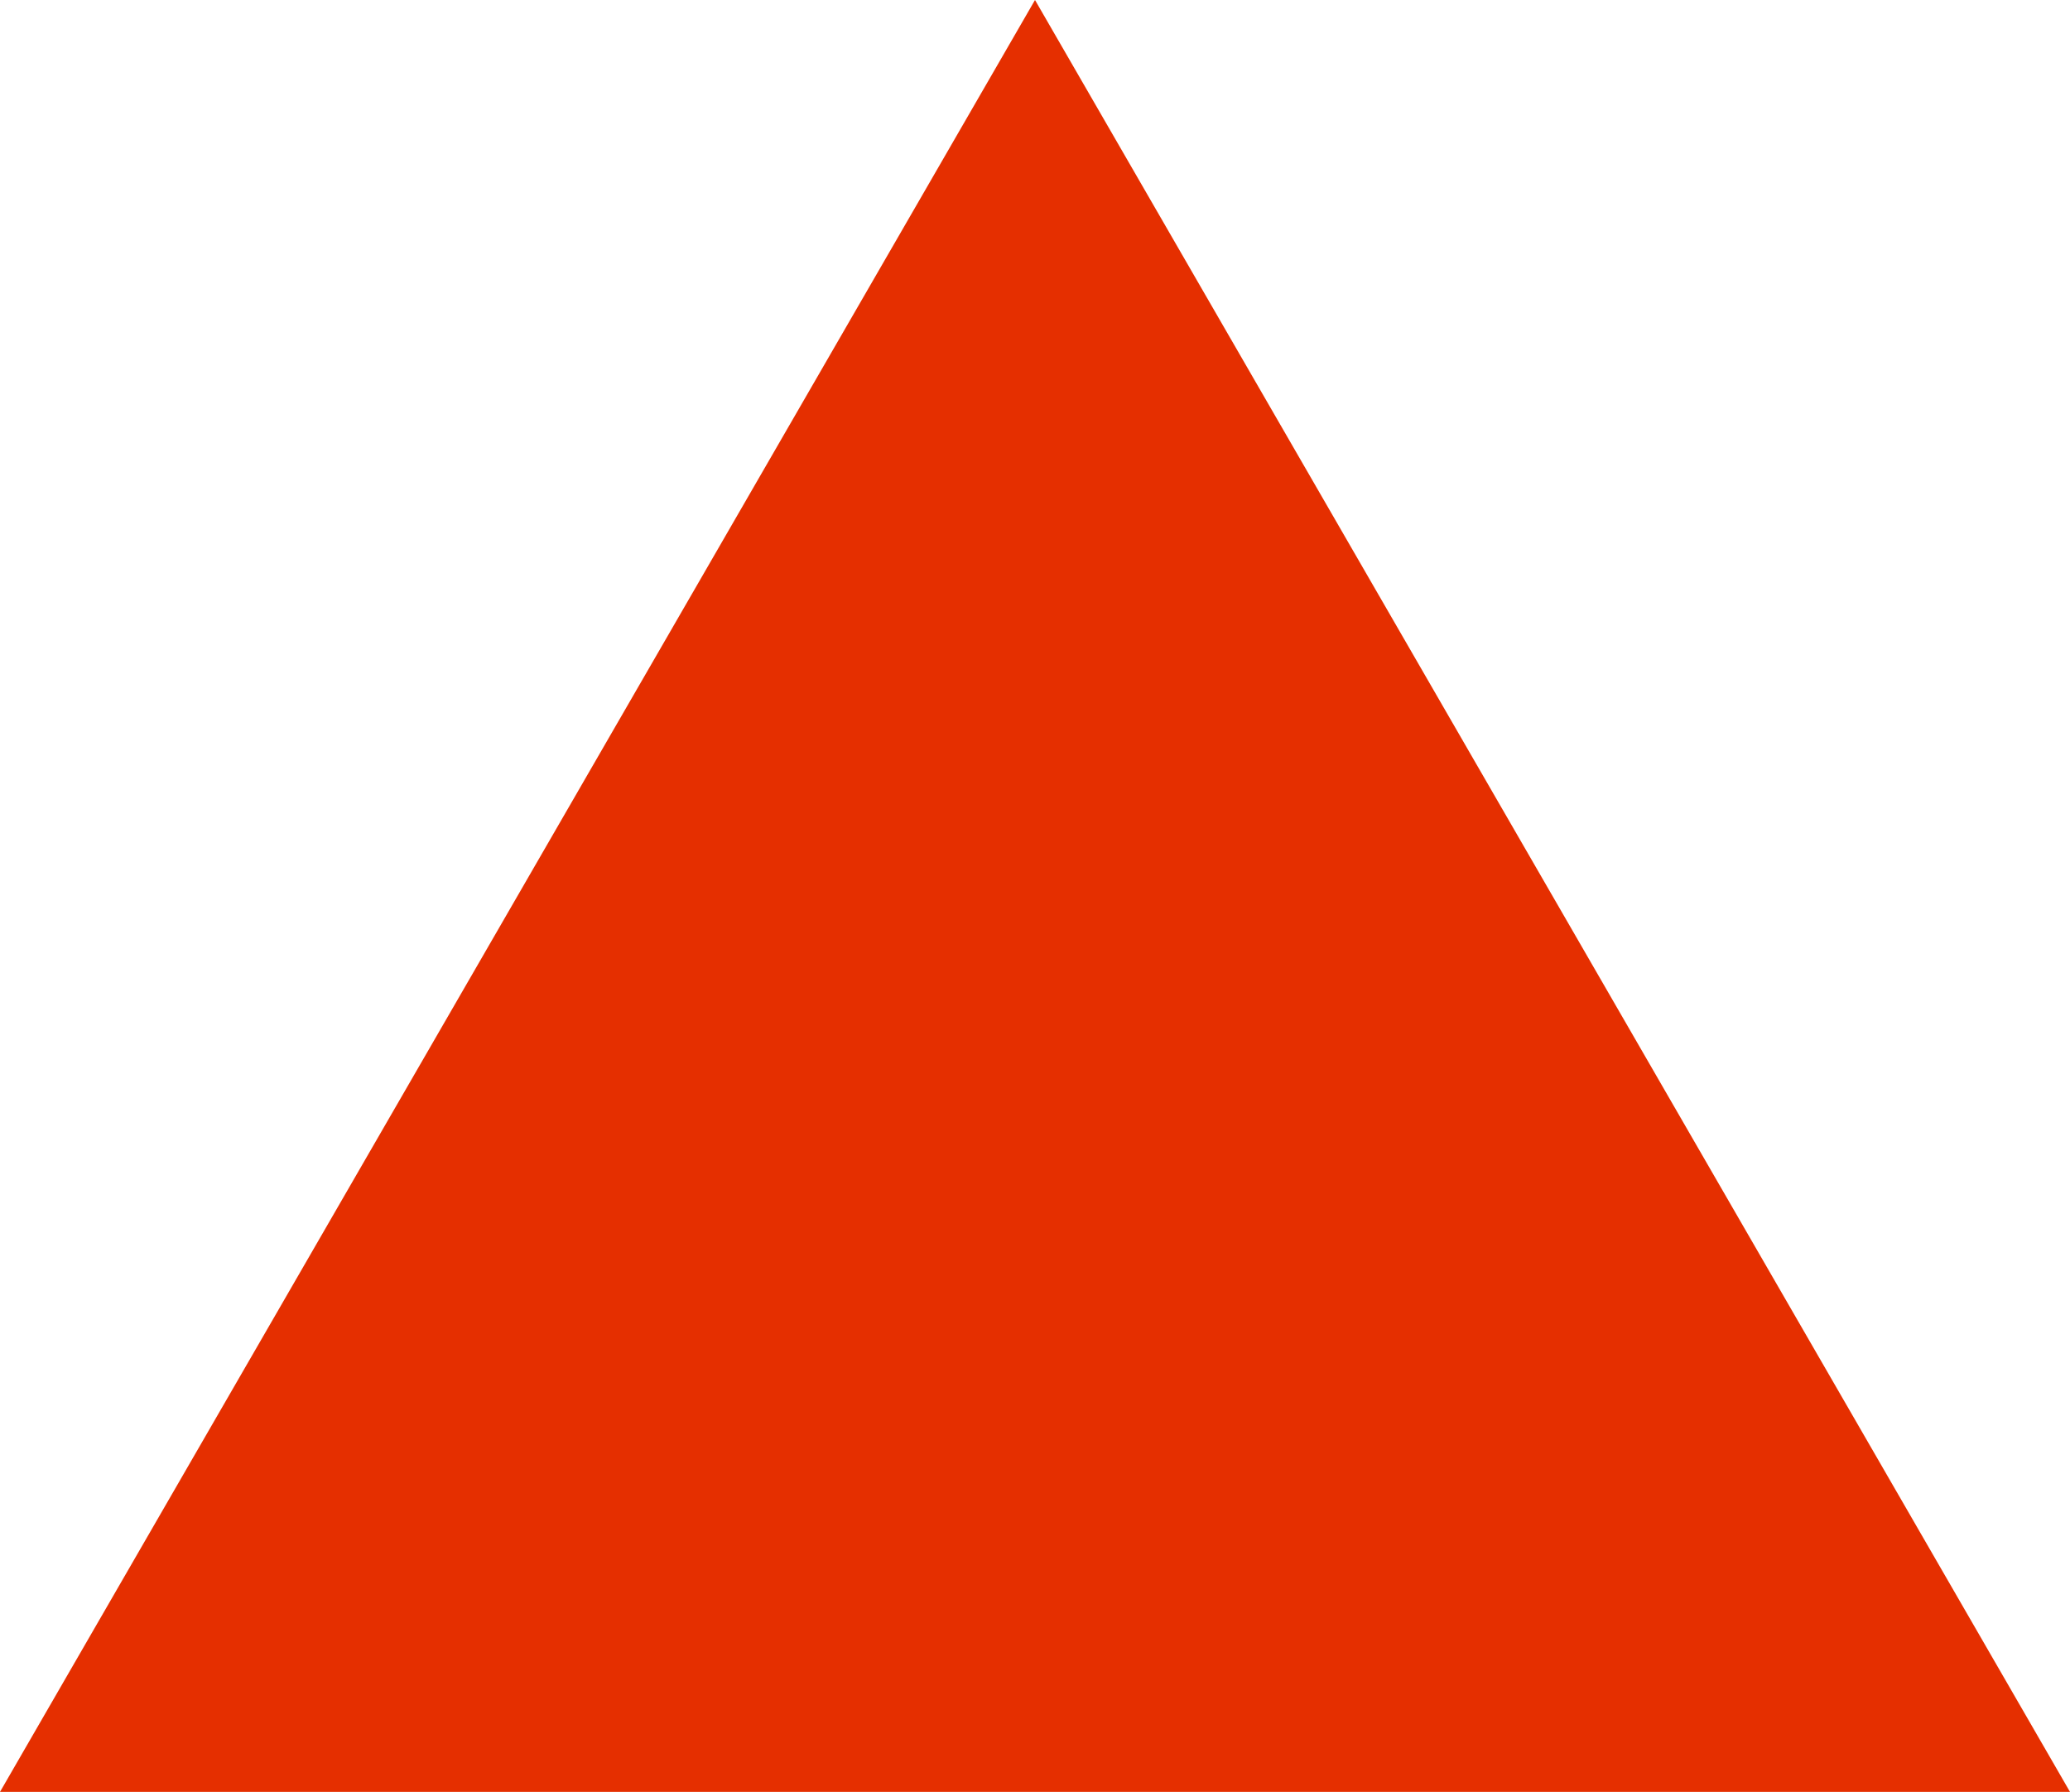 <svg xmlns="http://www.w3.org/2000/svg" width="128" height="110.79" viewBox="0 0 128 110.79">
  <g id="icon_desc" transform="translate(-269 -1462)">
    <path id="多角形_7" data-name="多角形 7" d="M64,0l64,110.79H0Z" transform="translate(269 1462)" fill="#E52F00"/>
  </g>
</svg>
